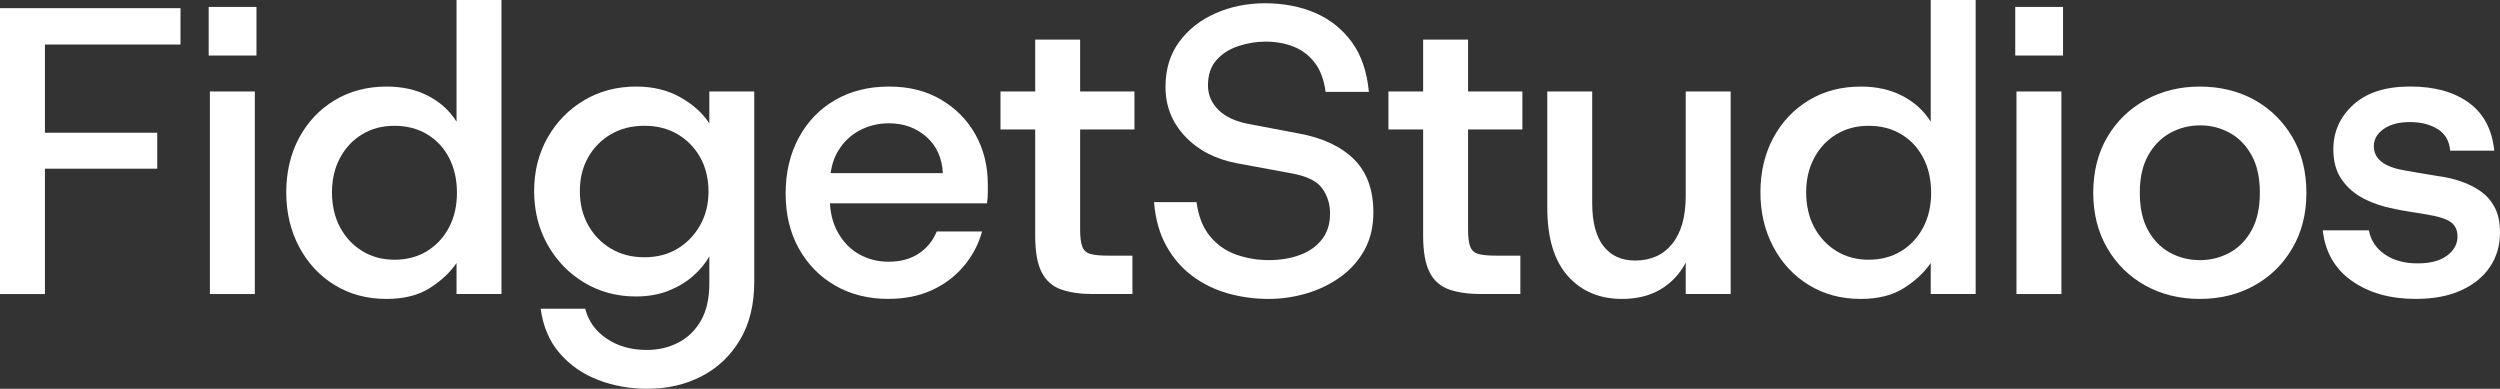 <?xml version="1.0" encoding="UTF-8"?><svg id="Layer_1" xmlns="http://www.w3.org/2000/svg" viewBox="0 0 1110.68 172.72"><rect x="0" y="0" width="1110.68" height="172.72" fill="#333333" stroke="none"/><defs><style>.cls-1{fill:#fff;}</style></defs><path class="cls-1" d="M0,130.63V3.63h80.19v16.15H19.96v39.19h49.89v15.97H19.96v55.7H0Z"/><path class="cls-1" d="M92.71,24.67V3.08h21.23v21.59h-21.23ZM93.25,130.63V40.64h19.96v89.99h-19.96Z"/><path class="cls-1" d="M171.62,132.8c-8.59,0-16.24-2.06-22.95-6.17s-11.97-9.77-15.78-16.96-5.72-15.27-5.72-24.22,1.91-17.14,5.72-24.22,9.07-12.64,15.78-16.69c6.71-4.05,14.42-6.08,23.13-6.08,7.01,0,13.18,1.39,18.51,4.17,5.32,2.78,9.49,6.59,12.52,11.43V0h19.96v130.63h-19.96v-13.79c-2.78,4.11-6.71,7.8-11.79,11.07-5.08,3.27-11.55,4.9-19.41,4.9h-.01ZM175.25,115.39c5.44,0,10.25-1.27,14.42-3.81s7.44-6.05,9.8-10.52,3.54-9.62,3.54-15.42-1.18-11.13-3.54-15.6-5.62-7.95-9.8-10.43c-4.17-2.48-8.98-3.72-14.42-3.72s-10.07,1.24-14.24,3.72c-4.17,2.48-7.47,5.96-9.89,10.43-2.42,4.48-3.63,9.62-3.63,15.42s1.21,11.13,3.63,15.6c2.42,4.48,5.71,7.98,9.89,10.52,4.17,2.54,8.92,3.81,14.24,3.81Z"/><path class="cls-1" d="M287.73,172.72c-7.86,0-15.18-1.3-21.95-3.9-6.78-2.6-12.46-6.53-17.05-11.79-4.6-5.26-7.44-11.88-8.53-19.87h19.78c1.45,5.56,4.65,10.01,9.62,13.33,4.96,3.33,10.89,4.99,17.78,4.99,5.08,0,9.73-1.09,13.97-3.27,4.23-2.18,7.59-5.44,10.07-9.8,2.48-4.35,3.72-9.86,3.72-16.51v-11.97c-1.81,3.15-4.23,6.05-7.26,8.71-3.02,2.66-6.65,4.84-10.89,6.53-4.23,1.69-9.07,2.54-14.51,2.54-8.47,0-16.12-2.06-22.95-6.17-6.83-4.11-12.25-9.71-16.24-16.78-3.99-7.08-5.99-15.03-5.99-23.86s2-16.75,5.99-23.77c3.99-7.01,9.4-12.55,16.24-16.6,6.83-4.05,14.54-6.08,23.13-6.08,7.38,0,13.88,1.57,19.5,4.72s9.95,7.02,12.97,11.61v-14.15h19.96v84.54c0,10.16-2.12,18.78-6.35,25.85-4.24,7.08-9.92,12.46-17.05,16.15-7.14,3.69-15.12,5.53-23.95,5.53v.02ZM286.28,114.3c5.56,0,10.46-1.27,14.7-3.81,4.23-2.54,7.59-6.02,10.07-10.43,2.48-4.41,3.72-9.4,3.72-14.97s-1.24-10.89-3.72-15.24c-2.48-4.35-5.84-7.77-10.07-10.25-4.24-2.48-9.13-3.72-14.7-3.72s-10.49,1.24-14.79,3.72c-4.29,2.48-7.68,5.9-10.16,10.25-2.48,4.35-3.72,9.37-3.72,15.06s1.24,10.73,3.72,15.15,5.86,7.89,10.16,10.43c4.29,2.54,9.22,3.81,14.79,3.81Z"/><path class="cls-1" d="M394.77,132.8c-8.95,0-16.84-1.97-23.68-5.9-6.83-3.93-12.22-9.4-16.15-16.42-3.93-7.01-5.9-15.18-5.9-24.49s1.93-17.57,5.81-24.76c3.87-7.19,9.25-12.79,16.15-16.78,6.89-3.99,14.88-5.99,23.95-5.99s16.54,1.94,23.13,5.81c6.59,3.87,11.7,9.07,15.33,15.6s5.44,13.85,5.44,21.95v3.9c0,1.39-.12,2.93-.36,4.63h-74.75v-13.43h55.15c-.36-6.77-2.81-12.16-7.35-16.15s-10.07-5.99-16.6-5.99c-4.72,0-9.07,1.06-13.06,3.17-3.99,2.12-7.2,5.2-9.62,9.25-2.42,4.05-3.63,9.22-3.63,15.51v5.08c0,6.05,1.21,11.22,3.63,15.51s5.59,7.53,9.52,9.71c3.93,2.18,8.25,3.27,12.97,3.27,5.32,0,9.8-1.21,13.43-3.63s6.29-5.68,7.98-9.8h20.14c-1.57,5.69-4.26,10.79-8.07,15.33-3.81,4.54-8.53,8.1-14.15,10.7s-12.06,3.9-19.32,3.9v.02Z"/><path class="cls-1" d="M485.67,130.63c-5.56,0-10.28-.66-14.15-2-3.87-1.33-6.77-3.87-8.71-7.62s-2.9-9.19-2.9-16.33v-47.17h-15.42v-16.87h15.42v-23.04h19.96v23.04h24.13v16.87h-24.13v44.45c0,3.51.33,6.08,1,7.71.66,1.63,1.87,2.69,3.63,3.17,1.75.48,4.32.73,7.71.73h10.89v17.05h-17.43Z"/><path class="cls-1" d="M563.5,132.8c-6.17,0-12.16-.82-17.96-2.45s-11.07-4.2-15.78-7.71c-4.72-3.51-8.59-7.98-11.61-13.43-3.02-5.44-4.84-11.91-5.44-19.41h18.87c.84,6.29,2.84,11.34,5.99,15.15,3.14,3.81,7.01,6.53,11.61,8.16s9.43,2.45,14.51,2.45,9.67-.75,13.79-2.27c4.11-1.51,7.38-3.81,9.8-6.89s3.63-6.92,3.63-11.52c0-4.23-1.18-7.98-3.54-11.25s-7.05-5.5-14.06-6.71l-23.58-4.35c-9.68-1.81-17.42-5.81-23.22-11.97-5.81-6.17-8.71-13.48-8.71-21.95,0-7.86,2.02-14.54,6.08-20.05,4.05-5.5,9.43-9.73,16.15-12.7,6.71-2.96,14.06-4.45,22.04-4.45s15.81,1.45,22.41,4.35c6.59,2.9,11.97,7.23,16.15,12.97,4.17,5.75,6.68,13.09,7.53,22.04h-19.23c-.73-5.44-2.36-9.8-4.9-13.06s-5.69-5.62-9.43-7.08c-3.75-1.45-7.86-2.18-12.34-2.18-4.11,0-8.16.67-12.16,2-3.99,1.33-7.23,3.42-9.71,6.26-2.48,2.84-3.72,6.56-3.72,11.16,0,4.24,1.57,7.89,4.72,10.98,3.14,3.08,7.74,5.17,13.79,6.26l21.95,4.17c10.52,1.94,18.66,5.75,24.4,11.43,5.74,5.69,8.62,13.55,8.62,23.59,0,6.41-1.33,12-3.99,16.78s-6.23,8.77-10.7,11.97c-4.48,3.21-9.47,5.62-14.97,7.26-5.51,1.63-11.16,2.45-16.96,2.45h-.03Z"/><path class="cls-1" d="M658.02,130.63c-5.56,0-10.28-.66-14.15-2-3.87-1.33-6.77-3.87-8.71-7.62s-2.9-9.19-2.9-16.33v-47.17h-15.42v-16.87h15.42v-23.04h19.96v23.04h24.13v16.87h-24.13v44.45c0,3.51.33,6.08,1,7.71.66,1.63,1.87,2.69,3.63,3.17,1.75.48,4.32.73,7.71.73h10.89v17.05h-17.43Z"/><path class="cls-1" d="M720.61,132.8c-10.04,0-18.08-3.42-24.13-10.25s-9.07-16.96-9.07-30.39v-51.52h19.96v49.53c0,8.47,1.66,14.85,4.99,19.14s8.01,6.44,14.06,6.44c7.01,0,12.52-2.48,16.51-7.44s5.99-12.03,5.99-21.23v-46.44h19.96v89.99h-19.96v-13.97c-2.66,5.08-6.38,9.04-11.16,11.88-4.78,2.84-10.49,4.26-17.14,4.26h-.01Z"/><path class="cls-1" d="M826.56,132.8c-8.59,0-16.24-2.06-22.95-6.17s-11.97-9.77-15.78-16.96c-3.81-7.19-5.72-15.27-5.72-24.22s1.91-17.14,5.72-24.22,9.07-12.64,15.78-16.69,14.42-6.08,23.13-6.08c7.01,0,13.18,1.39,18.51,4.17,5.32,2.78,9.49,6.59,12.52,11.43V0h19.96v130.63h-19.96v-13.79c-2.78,4.11-6.71,7.8-11.79,11.07-5.08,3.27-11.55,4.9-19.41,4.9h-.01ZM830.19,115.39c5.44,0,10.25-1.27,14.42-3.81s7.44-6.05,9.8-10.52,3.54-9.62,3.54-15.42-1.18-11.13-3.54-15.6-5.62-7.95-9.8-10.43c-4.17-2.48-8.98-3.72-14.42-3.72s-10.07,1.24-14.24,3.72-7.47,5.96-9.89,10.43c-2.42,4.48-3.63,9.62-3.63,15.42s1.21,11.13,3.63,15.6c2.42,4.48,5.71,7.98,9.89,10.52,4.17,2.54,8.92,3.81,14.24,3.81Z"/><path class="cls-1" d="M895.32,24.67V3.08h21.23v21.59h-21.23ZM895.86,130.63V40.64h19.96v89.99h-19.96Z"/><path class="cls-1" d="M977.32,132.8c-8.95,0-16.99-1.97-24.13-5.9s-12.79-9.46-16.96-16.6c-4.17-7.14-6.26-15.36-6.26-24.67s2.09-17.69,6.26-24.76c4.17-7.08,9.86-12.58,17.05-16.51s15.21-5.9,24.04-5.9,17.14,1.97,24.22,5.9,12.7,9.43,16.87,16.51c4.17,7.08,6.26,15.33,6.26,24.76s-2.09,17.54-6.26,24.67c-4.17,7.14-9.83,12.67-16.96,16.6-7.14,3.93-15.18,5.9-24.13,5.9ZM977.32,115.57c4.84,0,9.28-1.12,13.33-3.36,4.05-2.24,7.29-5.56,9.71-9.98,2.42-4.41,3.63-9.95,3.63-16.6s-1.21-12.18-3.63-16.6c-2.42-4.41-5.66-7.74-9.71-9.98-4.05-2.24-8.44-3.36-13.15-3.36s-9.28,1.12-13.33,3.36-7.32,5.56-9.8,9.98-3.72,9.95-3.72,16.6,1.21,12.19,3.63,16.6c2.42,4.42,5.65,7.74,9.71,9.98,4.05,2.24,8.5,3.36,13.33,3.36Z"/><path class="cls-1" d="M1073.29,132.8c-11.37,0-20.83-2.66-28.39-7.98-7.56-5.32-11.88-12.82-12.97-22.5h20.5c.84,4.48,3.2,8.04,7.08,10.7,3.87,2.66,8.71,3.99,14.51,3.99s10.07-1.15,13.15-3.45c3.08-2.3,4.63-5.14,4.63-8.53,0-2.78-1-4.9-2.99-6.35-2-1.45-5.66-2.6-10.98-3.45-2.06-.36-4.48-.75-7.26-1.18-2.78-.42-5.2-.88-7.26-1.36-4.6-.84-8.92-2.3-12.97-4.35-4.05-2.06-7.35-4.87-9.89-8.44s-3.81-8.07-3.81-13.52c0-7.86,2.96-14.48,8.89-19.87,5.92-5.38,14.33-8.07,25.22-8.07s19.44,2.39,26.04,7.17c6.59,4.78,10.37,11.88,11.34,21.32h-19.59c-.36-4.35-2.24-7.56-5.62-9.62-3.39-2.06-7.44-3.08-12.16-3.08-4.96,0-8.89,1.03-11.79,3.08-2.9,2.06-4.35,4.6-4.35,7.62,0,5.56,4.41,9.13,13.24,10.7,1.33.24,2.87.52,4.63.82,1.75.3,3.57.61,5.44.91s3.48.58,4.81.82c3.14.36,6.35,1.06,9.62,2.09s6.29,2.45,9.07,4.26c2.78,1.81,5.02,4.23,6.71,7.26,1.69,3.02,2.54,6.83,2.54,11.43,0,5.81-1.48,10.92-4.45,15.33-2.96,4.42-7.23,7.89-12.79,10.43-5.56,2.54-12.28,3.81-20.14,3.81h0Z"/></svg>